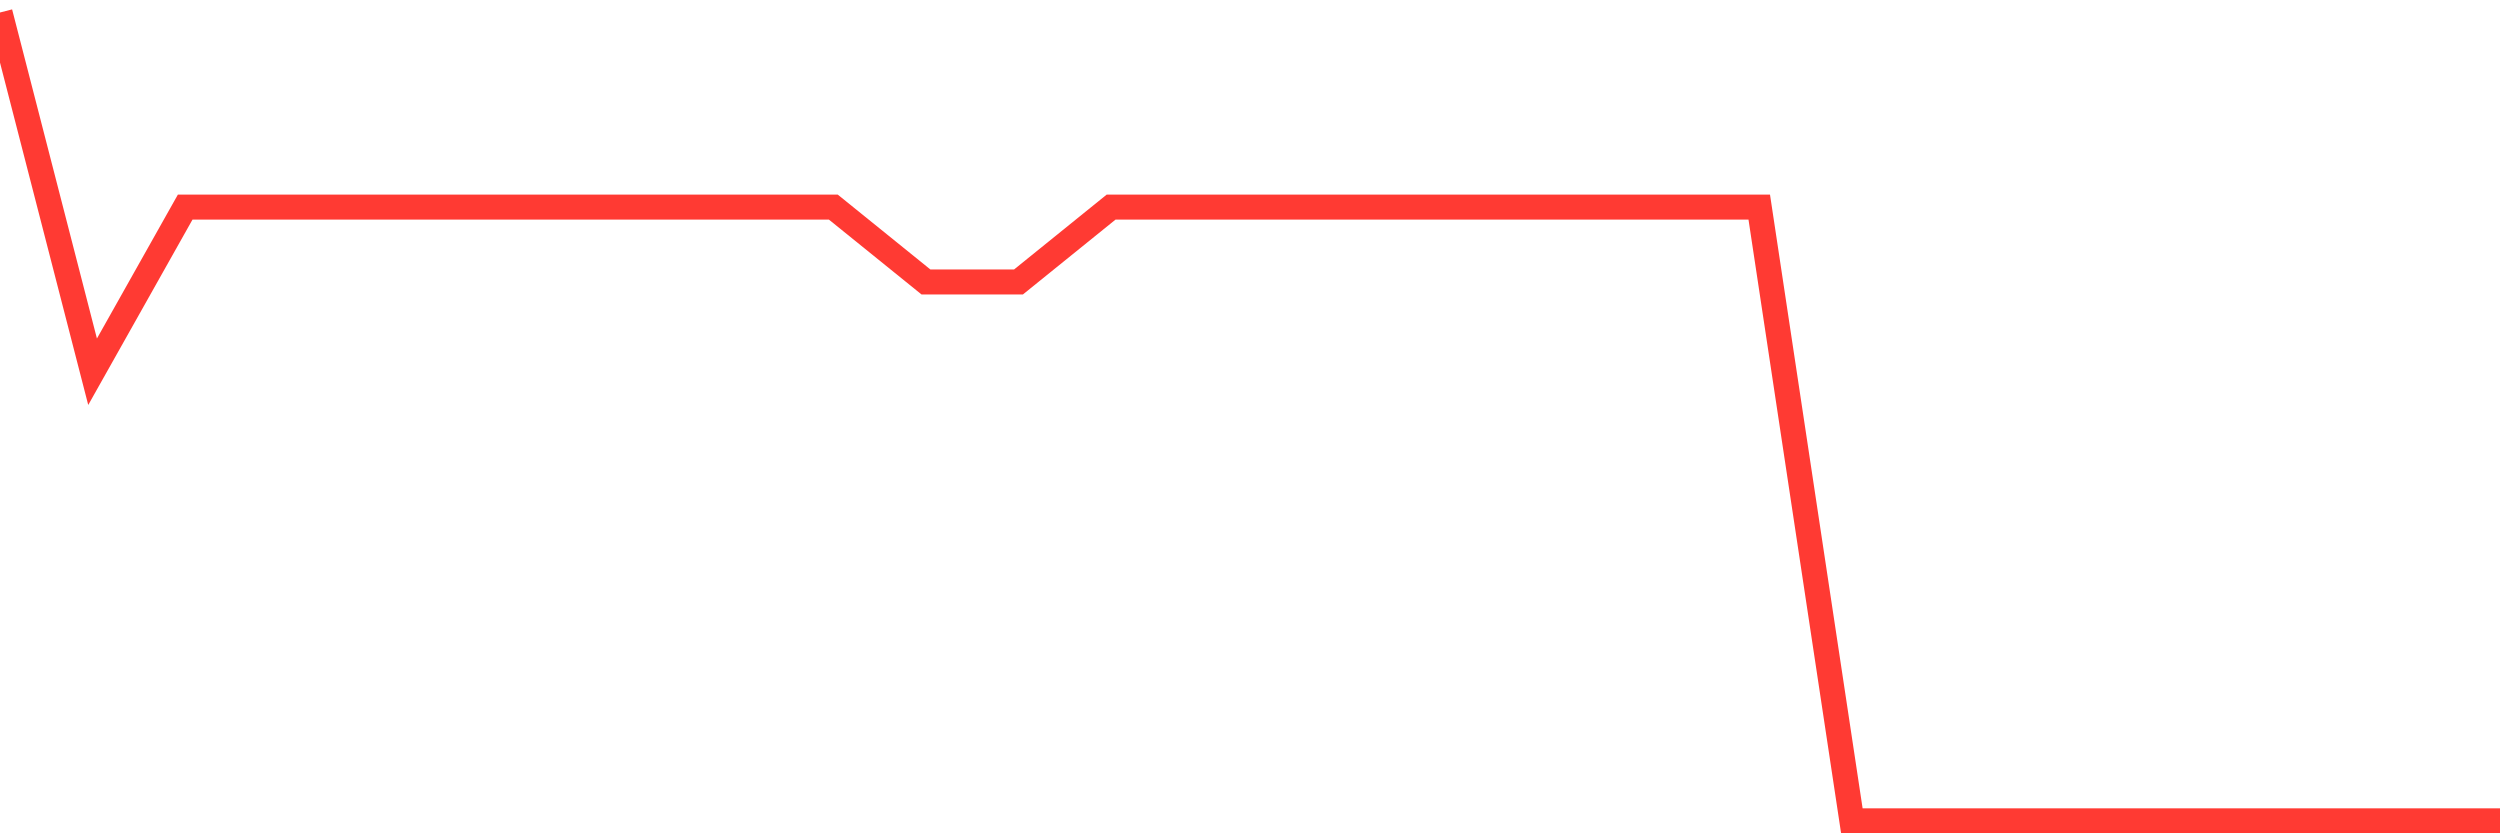 <svg
  xmlns="http://www.w3.org/2000/svg"
  xmlns:xlink="http://www.w3.org/1999/xlink"
  width="120"
  height="40"
  viewBox="0 0 120 40"
  preserveAspectRatio="none"
>
  <polyline
    points="0,0.6 4.444,17.844 8.889,9.941 13.333,9.941 17.778,9.941 22.222,9.941 26.667,9.941 31.111,9.941 35.556,9.941 40,9.941 44.444,13.533 48.889,13.533 53.333,9.941 57.778,9.941 62.222,9.941 66.667,9.941 71.111,9.941 75.556,9.941 80,9.941 84.444,9.941 88.889,39.4 93.333,39.4 97.778,39.4 102.222,39.4 106.667,39.4 111.111,39.4 115.556,39.4 120,39.4"
    fill="none"
    stroke="#ff3a33"
    stroke-width="1.2"
  >
  </polyline>
</svg>